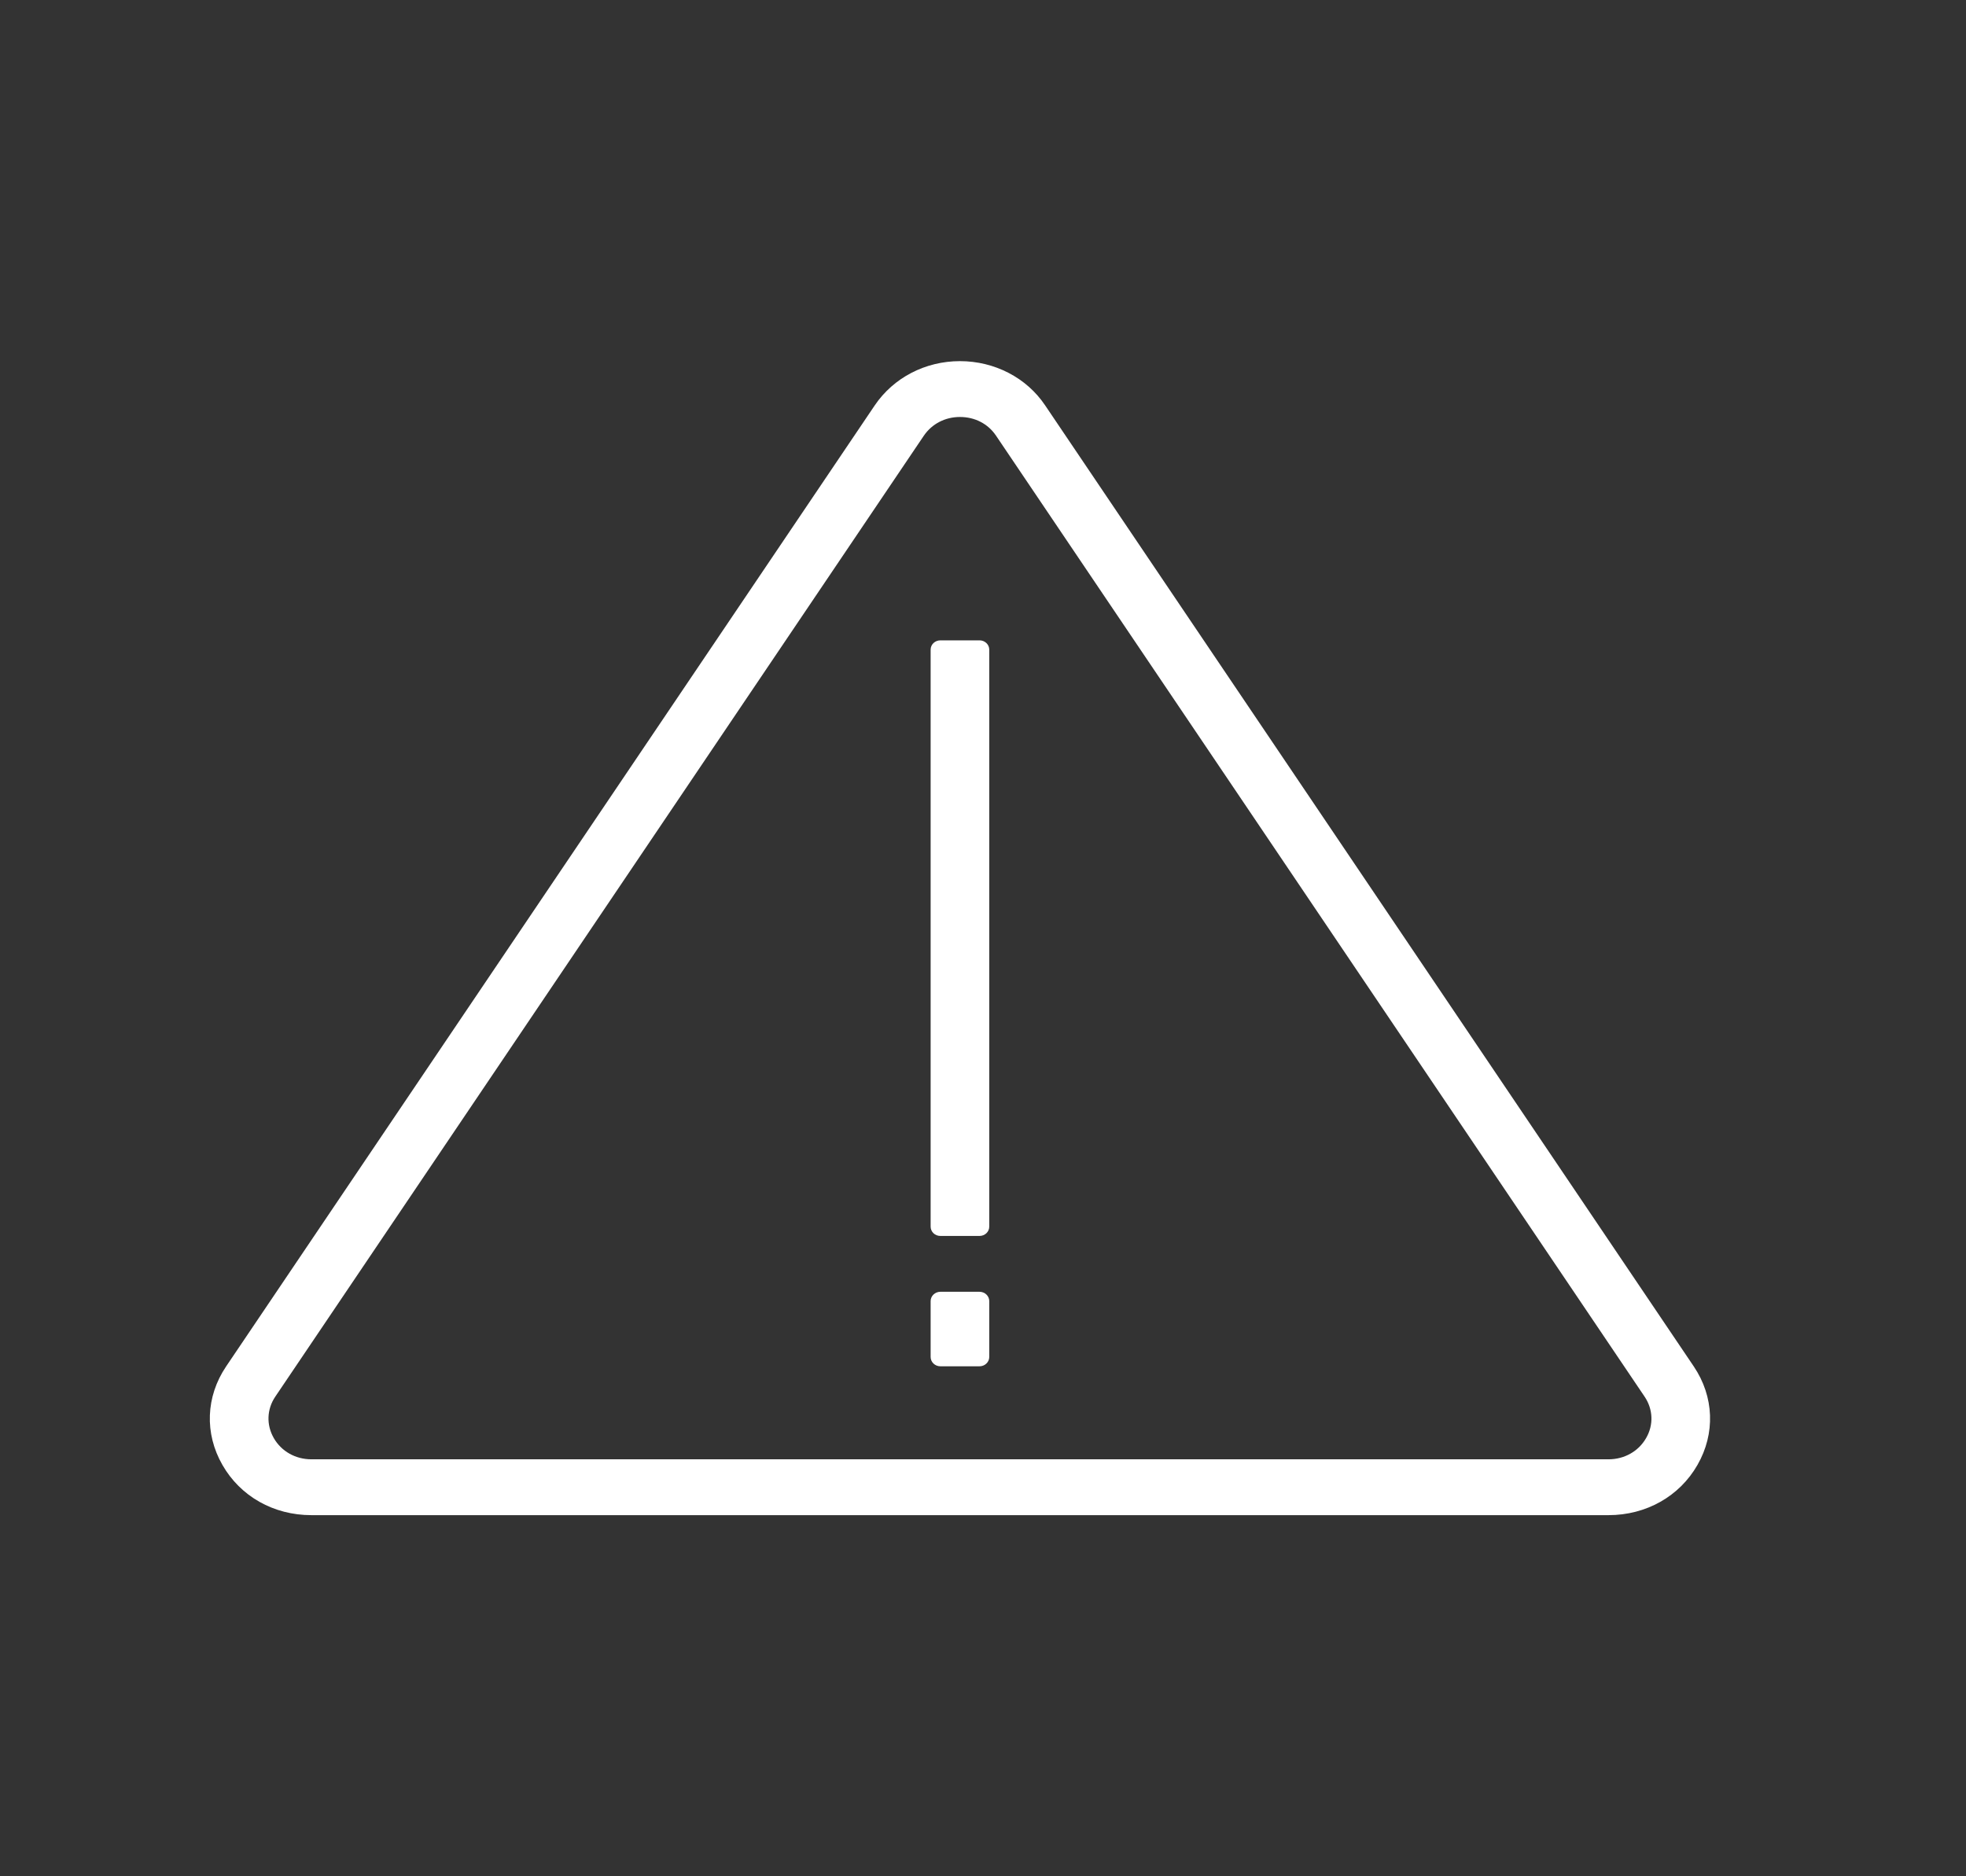 <svg width="22" height="21" viewBox="0 0 22 21" fill="none" xmlns="http://www.w3.org/2000/svg">
<rect x="0" y="0" width="22" height="21" fill="#333333" stroke="none"/>
<path d="M18 16.958H3.484C3.062 16.958 2.69 16.748 2.489 16.396C2.287 16.044 2.303 15.631 2.53 15.294L9.788 4.538C9.998 4.227 10.355 4.042 10.742 4.042C11.129 4.042 11.488 4.227 11.696 4.538L18.954 15.294C19.181 15.631 19.197 16.044 18.995 16.396C18.794 16.748 18.42 16.958 18 16.958ZM3.081 15.631C2.985 15.773 2.979 15.948 3.064 16.096C3.149 16.244 3.307 16.333 3.484 16.333H18C18.177 16.333 18.335 16.244 18.42 16.096C18.506 15.948 18.499 15.773 18.403 15.631L11.145 4.875C11.055 4.742 10.908 4.667 10.742 4.667C10.576 4.667 10.429 4.744 10.339 4.875L3.081 15.631Z" fill="white"/>
<path d="M10.961 7.167H10.523C10.463 7.167 10.414 7.213 10.414 7.271V13.729C10.414 13.787 10.463 13.833 10.523 13.833H10.961C11.021 13.833 11.07 13.787 11.07 13.729V7.271C11.07 7.213 11.021 7.167 10.961 7.167Z" fill="white"/>
<path d="M10.961 14.458H10.523C10.463 14.458 10.414 14.505 10.414 14.562V15.188C10.414 15.245 10.463 15.292 10.523 15.292H10.961C11.021 15.292 11.07 15.245 11.07 15.188V14.562C11.07 14.505 11.021 14.458 10.961 14.458Z" fill="white"/>
</svg>
